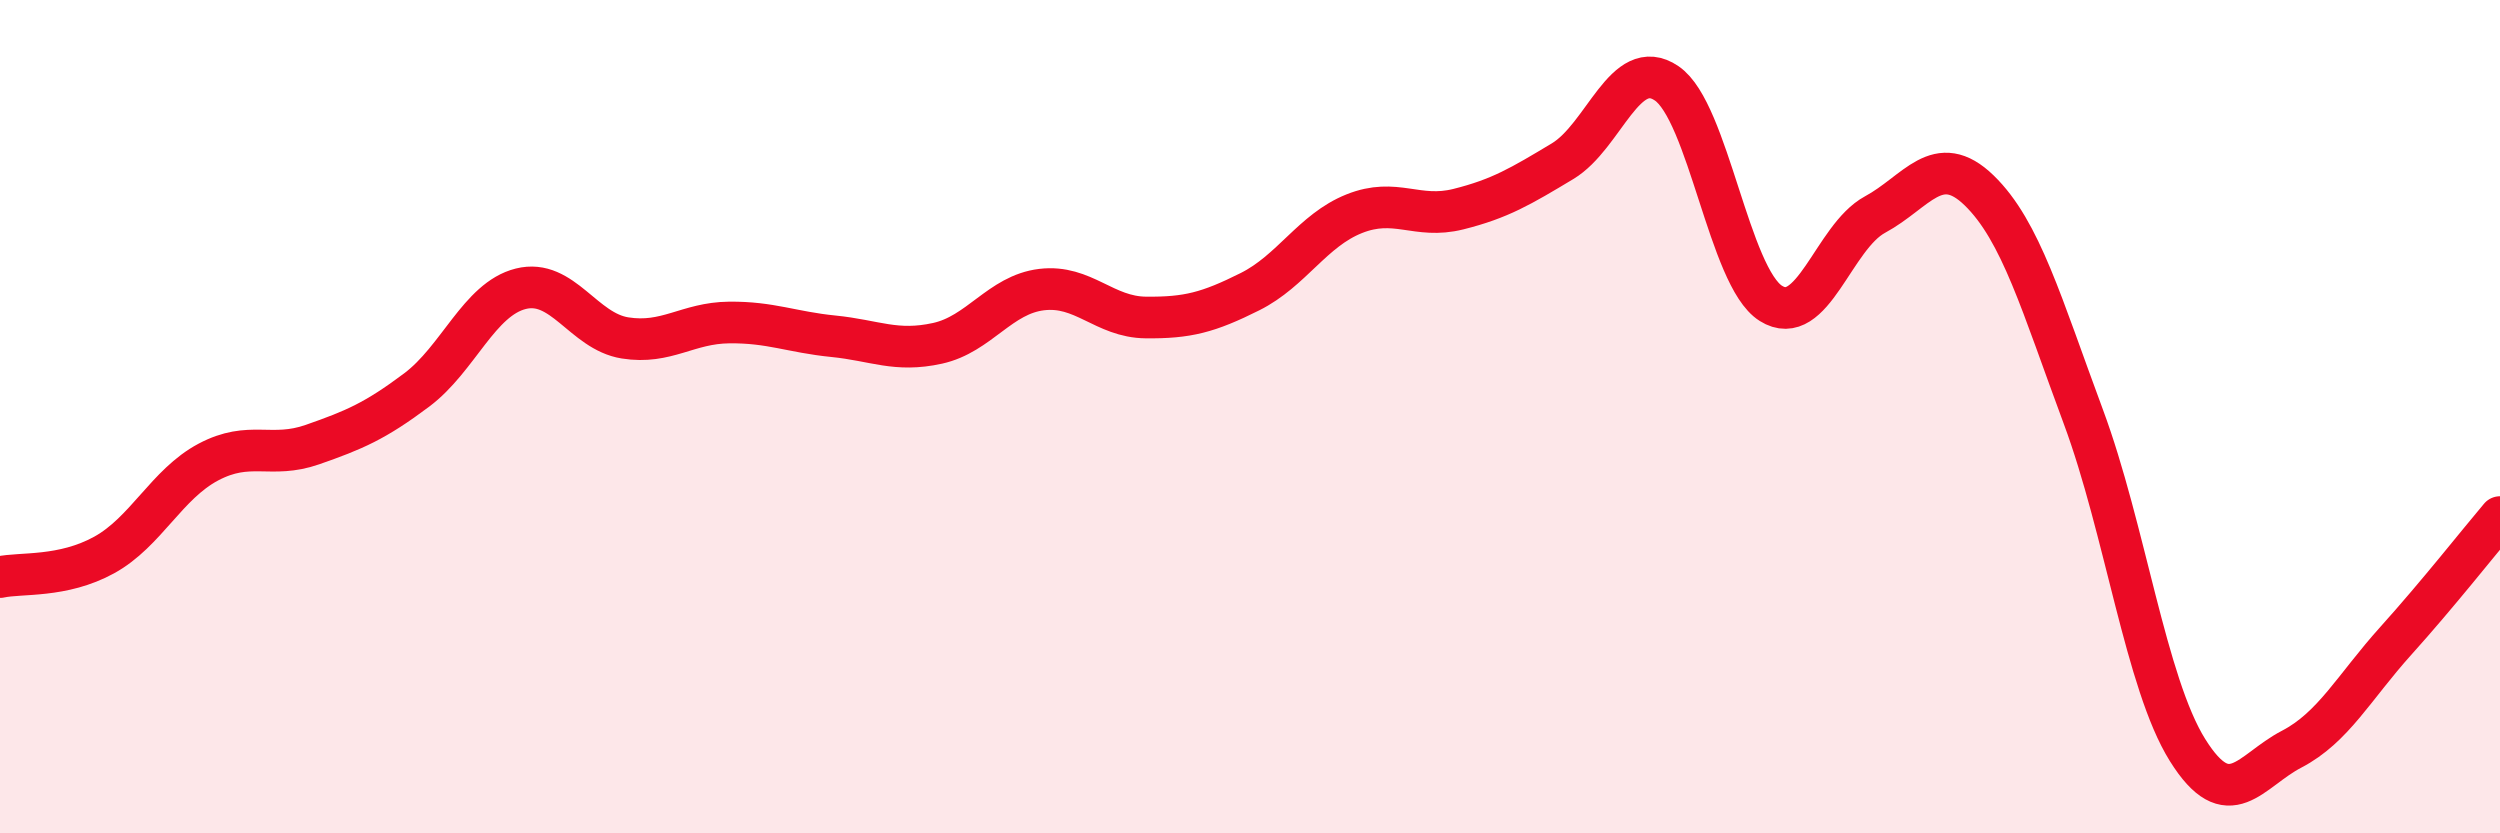 
    <svg width="60" height="20" viewBox="0 0 60 20" xmlns="http://www.w3.org/2000/svg">
      <path
        d="M 0,13.85 C 0.5,13.74 1.5,13.87 2.5,13.32 C 3.5,12.77 4,11.62 5,11.09 C 6,10.56 6.5,11.02 7.5,10.67 C 8.5,10.32 9,10.11 10,9.36 C 11,8.61 11.5,7.18 12.5,6.93 C 13.5,6.68 14,7.95 15,8.11 C 16,8.27 16.5,7.75 17.5,7.74 C 18.5,7.73 19,7.97 20,8.07 C 21,8.17 21.5,8.46 22.5,8.24 C 23.5,8.02 24,7.07 25,6.95 C 26,6.83 26.5,7.61 27.5,7.62 C 28.5,7.63 29,7.5 30,7 C 31,6.5 31.5,5.53 32.5,5.13 C 33.5,4.73 34,5.27 35,5.02 C 36,4.77 36.5,4.47 37.5,3.87 C 38.5,3.27 39,1.32 40,2 C 41,2.68 41.5,6.65 42.5,7.28 C 43.5,7.91 44,5.69 45,5.15 C 46,4.61 46.5,3.6 47.5,4.57 C 48.5,5.54 49,7.31 50,10 C 51,12.69 51.5,16.4 52.5,18 C 53.5,19.6 54,18.5 55,17.98 C 56,17.46 56.5,16.49 57.5,15.38 C 58.5,14.27 59.5,13 60,12.41L60 20L0 20Z"
        fill="#EB0A25"
        opacity="0.1"
        stroke-linecap="round"
        stroke-linejoin="round"
      />
      <path
        d="M 0,13.85 C 0.5,13.74 1.5,13.87 2.5,13.32 C 3.5,12.77 4,11.62 5,11.09 C 6,10.56 6.5,11.02 7.5,10.67 C 8.5,10.32 9,10.11 10,9.36 C 11,8.61 11.5,7.18 12.5,6.93 C 13.5,6.68 14,7.95 15,8.11 C 16,8.27 16.5,7.75 17.5,7.74 C 18.5,7.73 19,7.97 20,8.07 C 21,8.17 21.5,8.46 22.5,8.24 C 23.5,8.02 24,7.07 25,6.95 C 26,6.83 26.5,7.61 27.5,7.62 C 28.5,7.63 29,7.5 30,7 C 31,6.5 31.5,5.53 32.5,5.13 C 33.5,4.73 34,5.27 35,5.02 C 36,4.77 36.5,4.47 37.5,3.87 C 38.5,3.27 39,1.32 40,2 C 41,2.68 41.5,6.65 42.5,7.28 C 43.5,7.91 44,5.69 45,5.15 C 46,4.61 46.5,3.6 47.5,4.57 C 48.5,5.54 49,7.31 50,10 C 51,12.69 51.5,16.4 52.5,18 C 53.5,19.6 54,18.5 55,17.98 C 56,17.46 56.5,16.49 57.5,15.38 C 58.5,14.27 59.5,13 60,12.41"
        stroke="#EB0A25"
        stroke-width="1"
        fill="none"
        stroke-linecap="round"
        stroke-linejoin="round"
      />
    </svg>
  